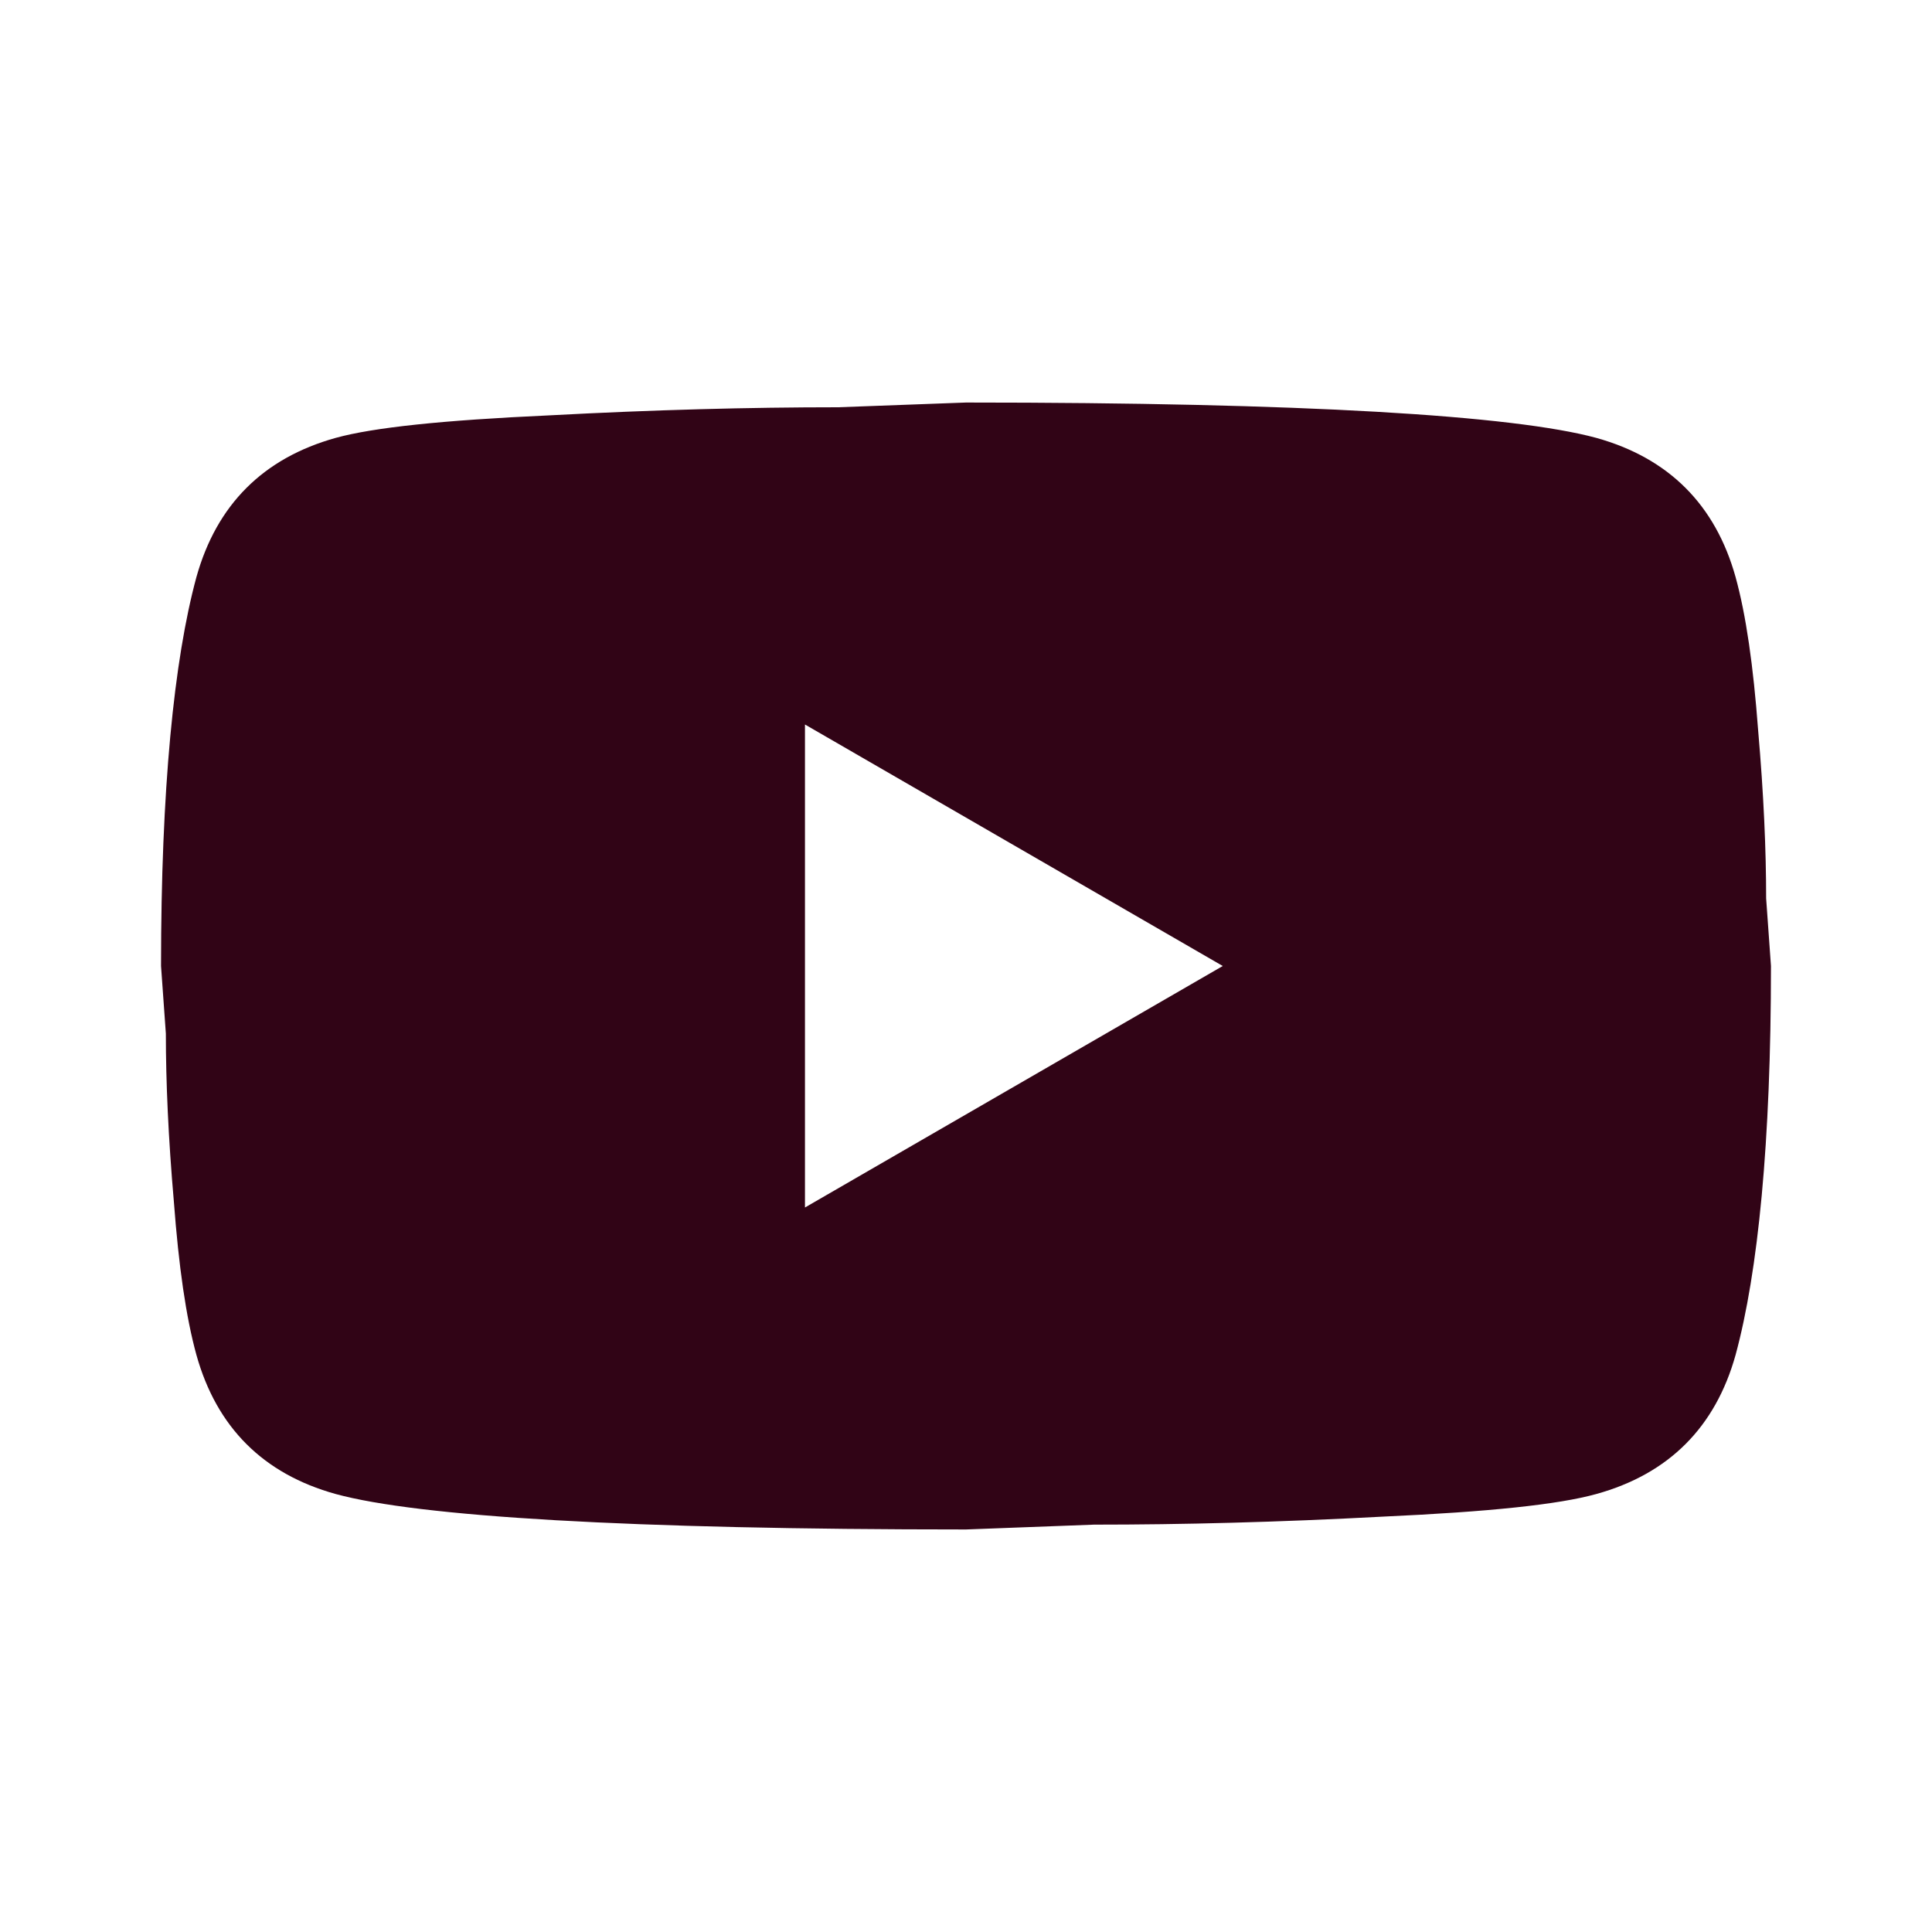 <svg width="20" height="20" viewBox="0 0 20 20" fill="none" xmlns="http://www.w3.org/2000/svg">
<path d="M8.333 12.5L12.658 10L8.333 7.5V12.5ZM17.967 5.975C18.075 6.367 18.15 6.891 18.2 7.558C18.258 8.225 18.283 8.8 18.283 9.3L18.333 10C18.333 11.825 18.2 13.166 17.967 14.025C17.758 14.775 17.275 15.258 16.525 15.466C16.133 15.575 15.417 15.65 14.317 15.7C13.233 15.758 12.242 15.783 11.325 15.783L10 15.833C6.508 15.833 4.333 15.7 3.475 15.466C2.725 15.258 2.242 14.775 2.033 14.025C1.925 13.633 1.85 13.108 1.8 12.441C1.742 11.775 1.717 11.2 1.717 10.7L1.667 10C1.667 8.175 1.8 6.833 2.033 5.975C2.242 5.225 2.725 4.742 3.475 4.533C3.867 4.425 4.583 4.35 5.683 4.3C6.767 4.242 7.758 4.216 8.675 4.216L10 4.167C13.492 4.167 15.667 4.3 16.525 4.533C17.275 4.742 17.758 5.225 17.967 5.975Z" fill="#310416"/>
</svg>
